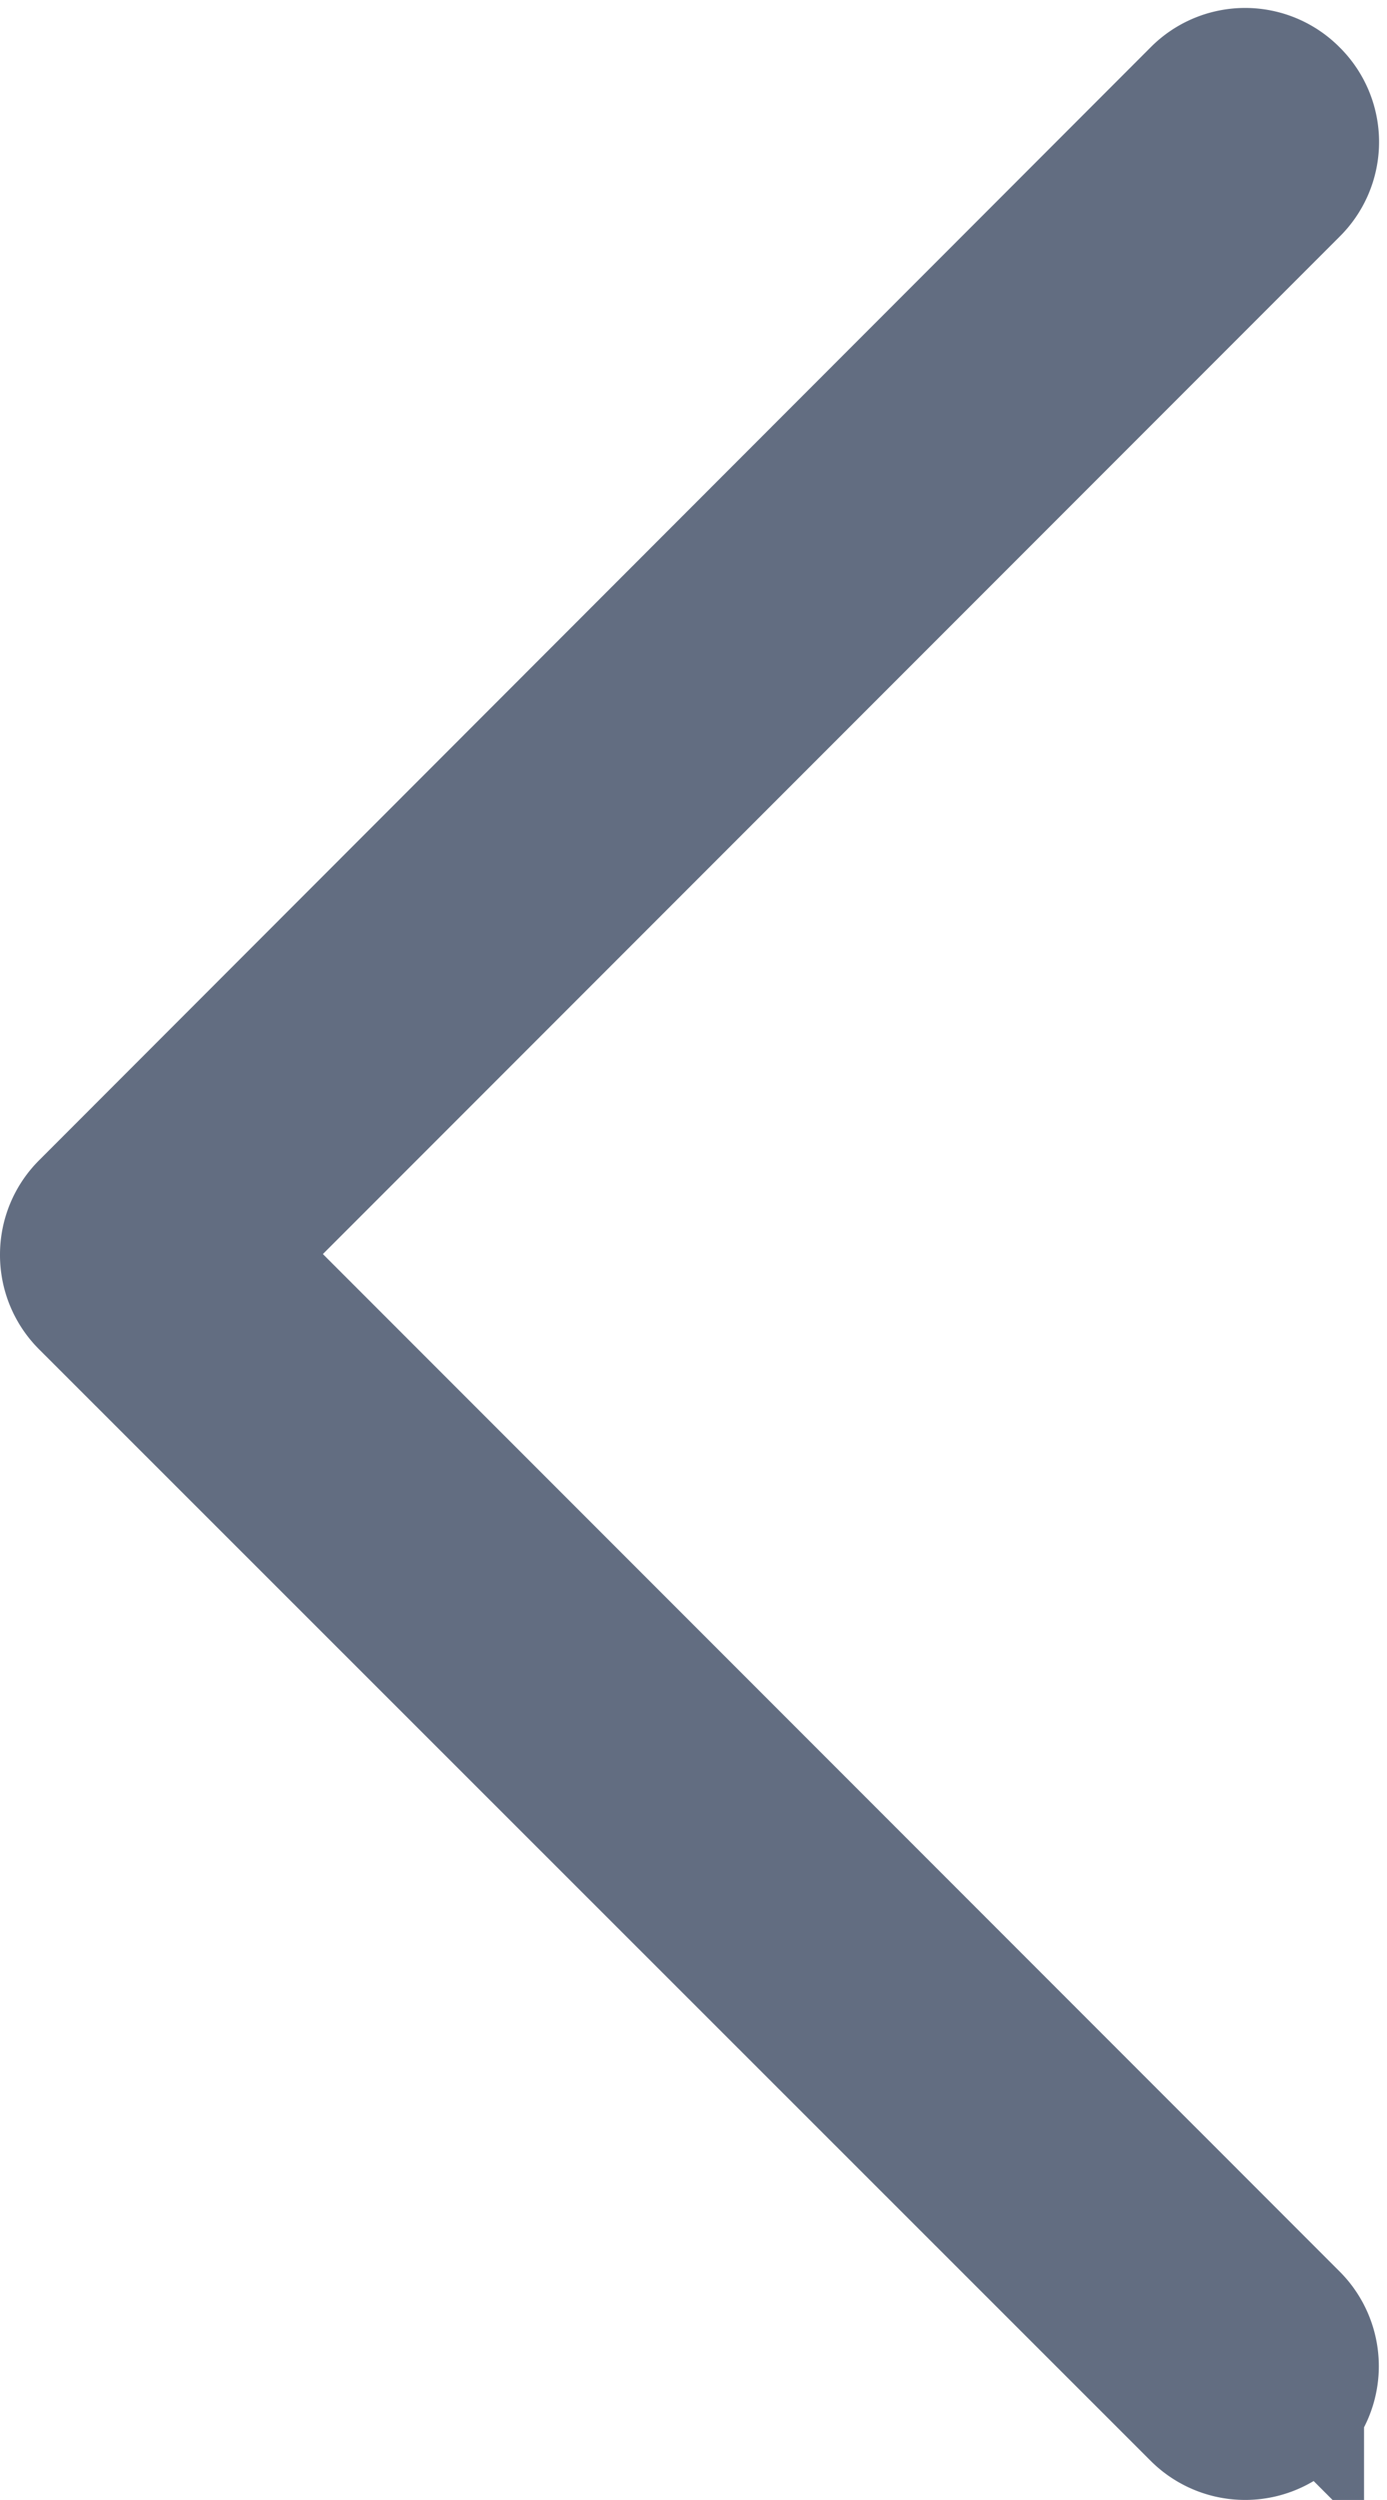 <svg xmlns="http://www.w3.org/2000/svg" width="8.334" height="15.011" viewBox="0 0 8.334 15.011">
  <g id="left_arrow" data-name="left arrow" transform="translate(7.785 0.549) rotate(90)">
    <g id="Group_2" data-name="Group 2" transform="translate(0 0)">
      <path id="Path_1" data-name="Path 1" d="M.089,117.414a.3.3,0,0,1,.429,0l6.463,6.463,6.463-6.463a.3.3,0,0,1,.429.429L7.2,124.521a.3.3,0,0,1-.215.089.3.3,0,0,1-.214-.089L.089,117.843A.3.3,0,0,1,.089,117.414Z" transform="translate(0 -117.325)" fill="#626d81" stroke="#626d81" stroke-width="1"/>
    </g>
  </g>
</svg>
